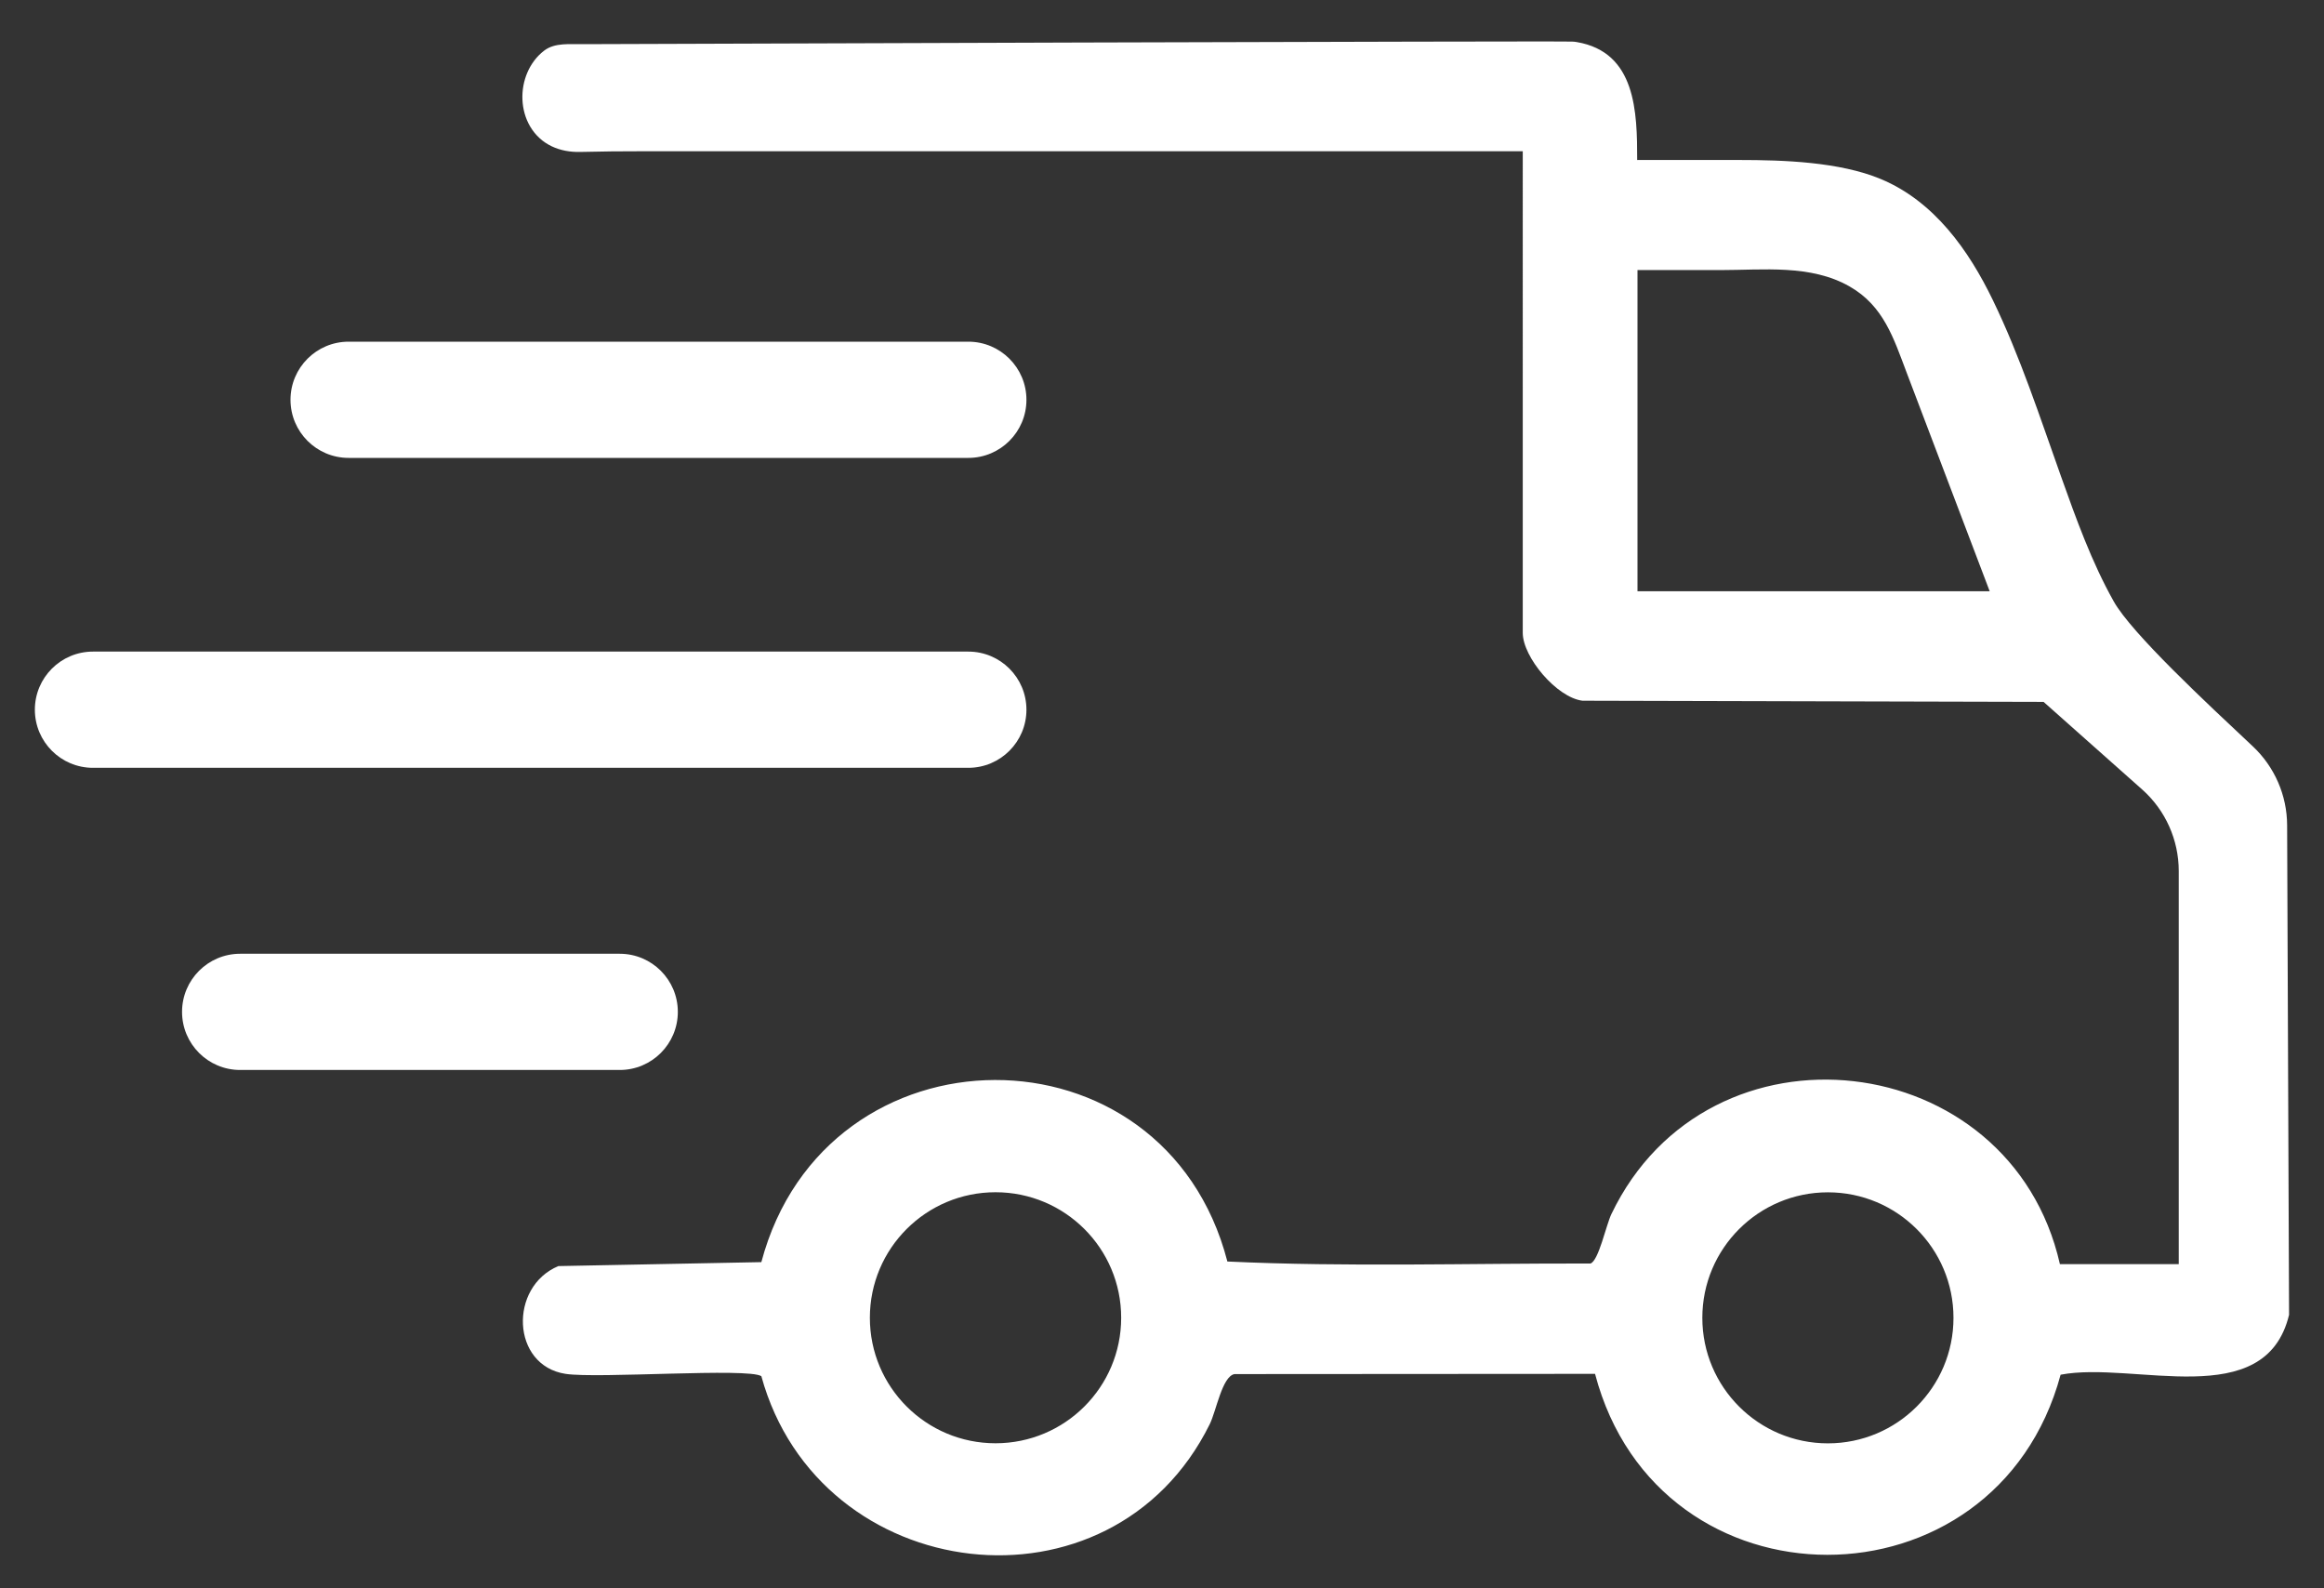 <svg viewBox="0 0 300 205" version="1.1" xmlns="http://www.w3.org/2000/svg" id="Capa_1">
  
  <rect x="0" y="0" width="300" height="205" fill="#333333" stroke="none"/>
  
  <defs>
    <style>
      .st0 {
        fill: #fff;
      }
    </style>
  </defs>
  <path d="M31,123.1h49c4.14,0,7.5,3.36,7.5,7.5h0c0,4.14-3.36,7.5-7.5,7.5H31c-4.14,0-7.5-3.36-7.5-7.5h0c0-4.14,3.36-7.5,7.5-7.5Z" class="st0"></path>
  <path d="M45,44.1h80c4.14,0,7.5,3.36,7.5,7.5h0c0,4.14-3.36,7.5-7.5,7.5H45c-4.14,0-7.5-3.36-7.5-7.5h0c0-4.14,3.36-7.5,7.5-7.5Z" class="st0"></path>
  <path d="M12,84.1h113c4.14,0,7.5,3.36,7.5,7.5h0c0,4.14-3.36,7.5-7.5,7.5H12c-4.14,0-7.5-3.36-7.5-7.5h0c0-4.14,3.36-7.5,7.5-7.5Z" class="st0"></path>
  <path d="M211.37,20.65h13.17c5.68,0,12.91.24,18.23,2.45,6.92,2.88,11.38,9.22,14.49,15.65,3.55,7.33,6.07,15.11,8.8,22.76,1.95,5.47,3.94,11.02,6.79,16.1,2.31,4.13,12.12,13.24,17.96,18.72,2.82,2.65,4.42,6.33,4.43,10.2l.25,63.17c-3.07,12.72-20.03,5.92-29.49,7.73-8.37,30.99-51.92,31.04-60.1-.11l-46.55.03c-1.59.31-2.34,4.75-3.19,6.47-12.69,25.66-50.42,20.97-57.88-6.2-1.65-1.11-21.13.34-25.28-.3-7.01-1.08-7.33-11.24-.92-13.91l26.2-.51c8.3-31.22,52.04-31.44,60.16-.08,15.45.73,31.28.22,46.87.26,1.06-.36,2.01-4.94,2.7-6.38,12.56-26.21,51.53-21.68,57.9,6.46h15.34v-50.74c0-4.02-1.72-7.86-4.73-10.53l-12.72-11.3-59.52-.15c-3.33-.41-7.71-5.63-7.71-8.76V19.52h-113.54c-2.71,0-5.4.02-8.11.09-2.64.07-5.08-.92-6.48-3.28-.62-1.05-.95-2.26-1-3.48-.1-2.39.88-4.85,2.81-6.32,1.39-1.06,3.33-.8,5-.83,1.34-.02,126.36-.43,127.72-.33.19.01.38.02.57.06,7.66,1.3,7.8,9.04,7.8,15.24l.03-.02ZM256.84,76.3c-3.58-9.42-7.16-18.83-10.73-28.25-1.66-4.38-2.96-8.57-7.34-11.07-5.02-2.88-11.16-2.12-16.72-2.12h-10.67v41.45h45.47-.01ZM144.73,170.08c0-8.95-7.26-16.2-16.22-16.2s-16.22,7.25-16.22,16.2,7.26,16.2,16.22,16.2,16.22-7.25,16.22-16.2ZM252.17,170.09c0-8.95-7.26-16.2-16.21-16.2s-16.21,7.25-16.21,16.2,7.26,16.2,16.21,16.2,16.21-7.25,16.21-16.2h0Z" class="st0"></path>
</svg>